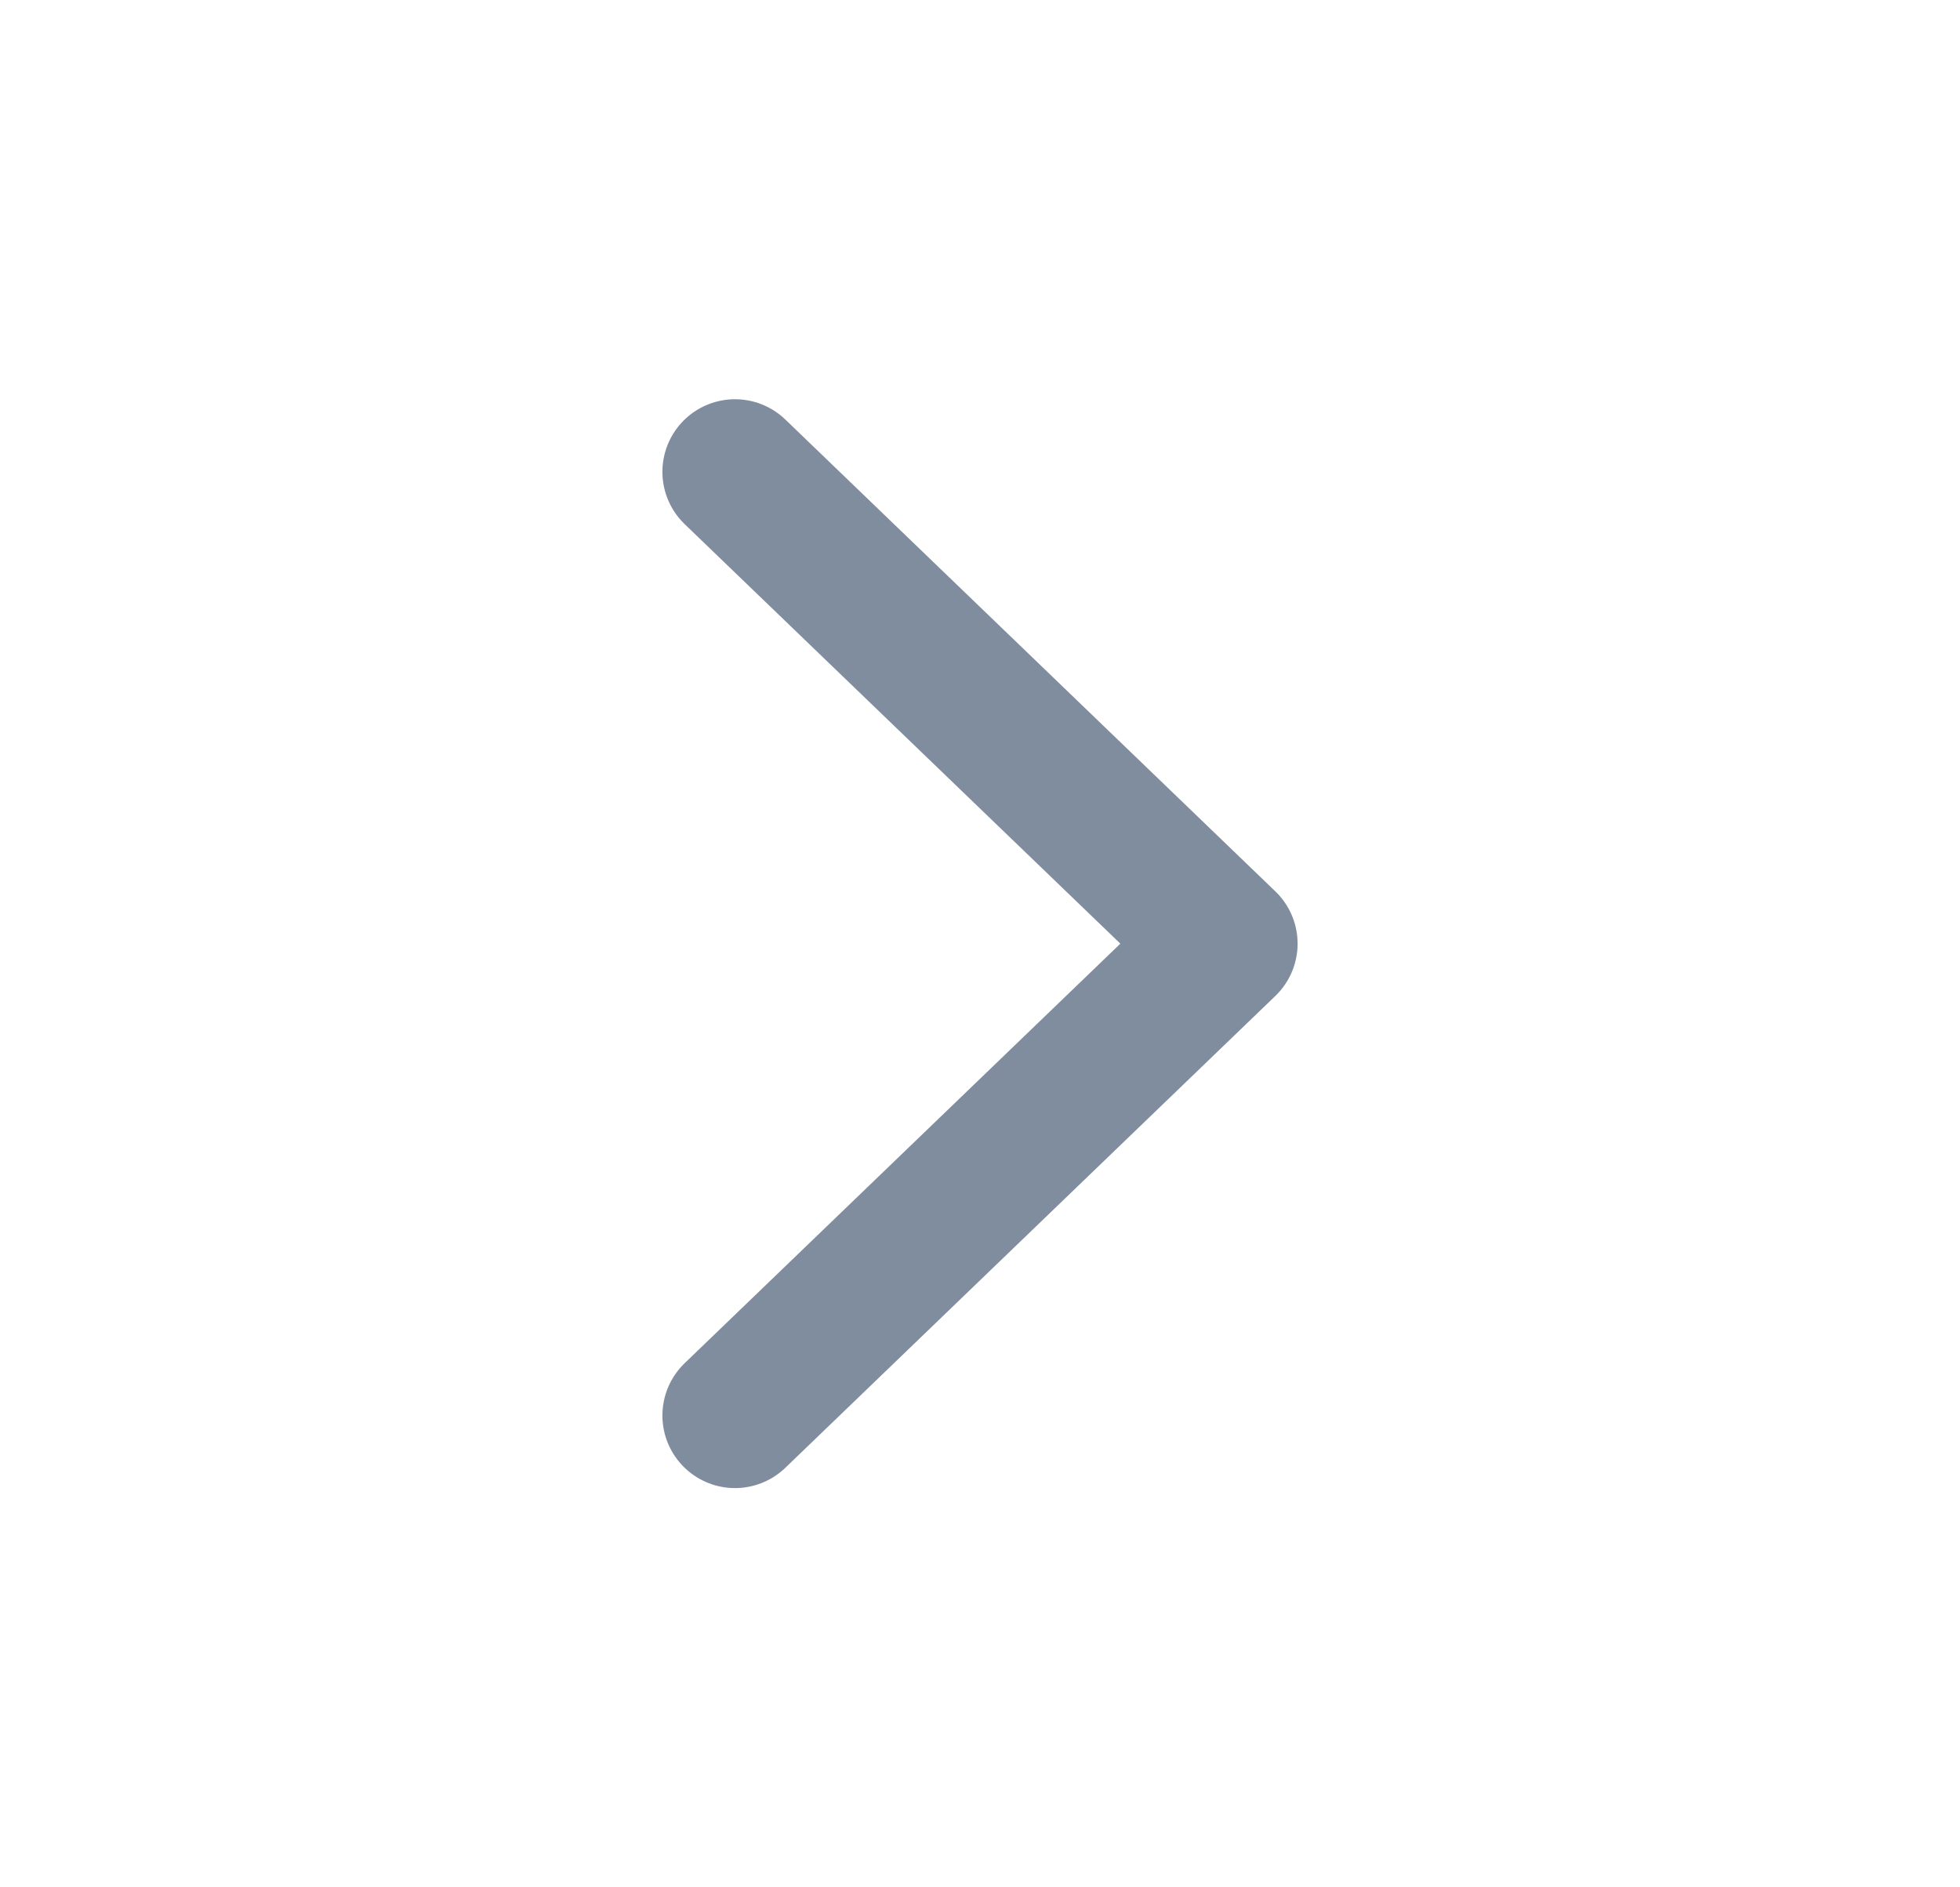 <svg width="27" height="26" viewBox="0 0 27 26" fill="none" xmlns="http://www.w3.org/2000/svg">
<path d="M10.125 19.5L16.875 13L10.125 6.5" stroke="#808D9E" stroke-width="2" stroke-linecap="round" stroke-linejoin="round"/>
</svg>
